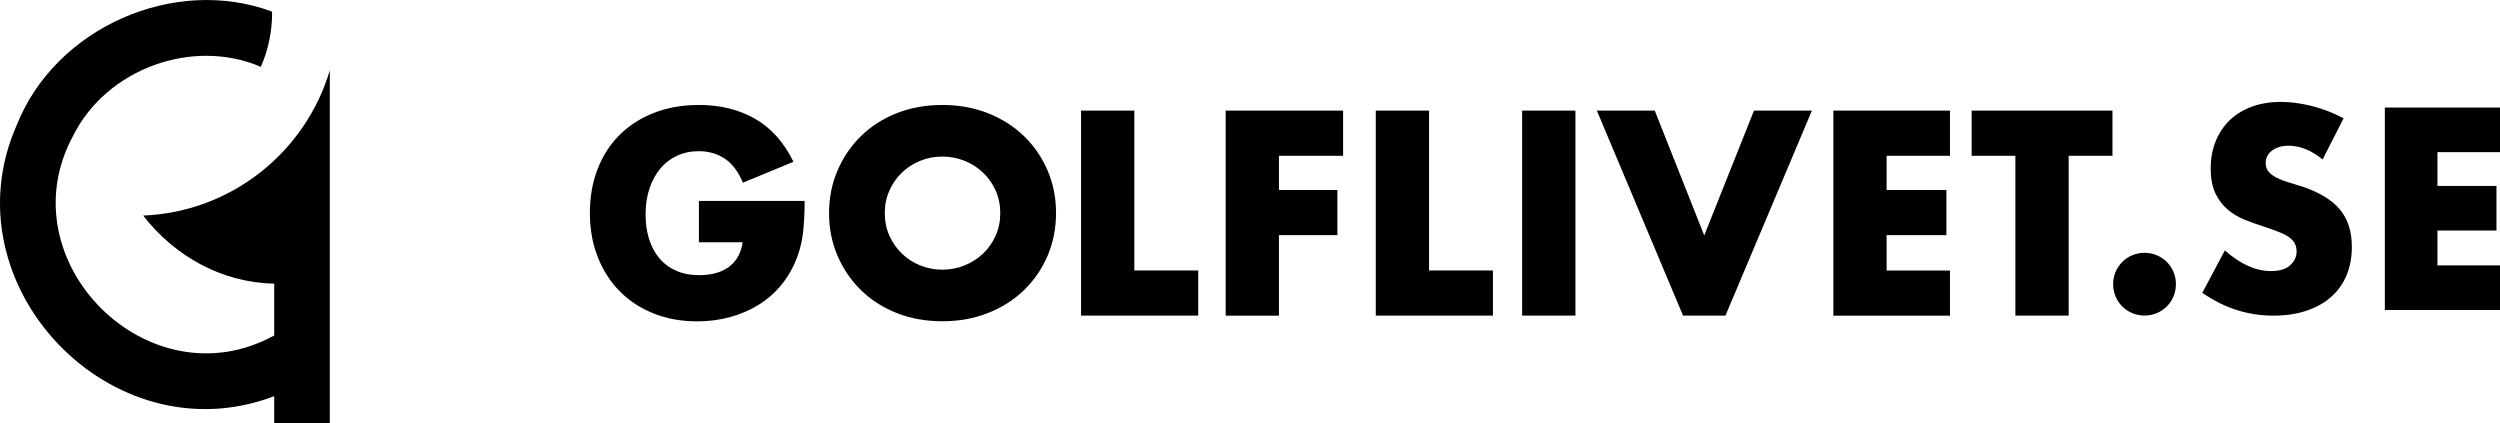 <?xml version="1.0" encoding="UTF-8"?>
<svg id="Layer_1" data-name="Layer 1" xmlns="http://www.w3.org/2000/svg" viewBox="0 0 573.75 97.13">
  <g id="Logo-b-web-h">
    <path d="M484.97,65.22c0-.99.18-1.92.55-2.8.37-.88.88-1.65,1.54-2.31s1.43-1.17,2.31-1.54c.88-.37,1.82-.55,2.8-.55s1.92.18,2.8.55c.88.37,1.65.88,2.31,1.54.66.66,1.17,1.43,1.54,2.31.37.88.55,1.82.55,2.8s-.18,1.92-.55,2.8c-.37.88-.88,1.65-1.54,2.31-.66.66-1.43,1.17-2.31,1.54-.88.37-1.82.55-2.8.55s-1.92-.18-2.8-.55c-.88-.37-1.65-.88-2.31-1.54-.66-.66-1.17-1.43-1.54-2.31-.37-.88-.55-1.82-.55-2.8ZM533.03,36.58c-1.32-1.07-2.63-1.86-3.94-2.37-1.32-.51-2.59-.77-3.82-.77-1.56,0-2.83.37-3.82,1.11s-1.48,1.71-1.48,2.9c0,.82.25,1.5.74,2.03.49.53,1.14,1,1.94,1.39.8.39,1.7.73,2.71,1.02,1.01.29,2,.6,2.99.92,3.94,1.32,6.83,3.07,8.66,5.27,1.83,2.2,2.74,5.06,2.74,8.59,0,2.38-.4,4.54-1.2,6.47-.8,1.93-1.97,3.58-3.51,4.96-1.54,1.38-3.43,2.44-5.67,3.2-2.24.76-4.78,1.14-7.61,1.14-5.87,0-11.32-1.75-16.33-5.24l5.18-9.73c1.81,1.6,3.59,2.79,5.36,3.57,1.76.78,3.51,1.17,5.24,1.17,1.97,0,3.44-.45,4.41-1.36.96-.9,1.45-1.93,1.45-3.08,0-.7-.12-1.3-.37-1.82-.25-.51-.66-.99-1.23-1.42-.58-.43-1.32-.83-2.25-1.2s-2.04-.78-3.36-1.23c-1.56-.49-3.09-1.04-4.59-1.63-1.5-.59-2.83-1.39-4-2.37-1.17-.99-2.12-2.23-2.83-3.73-.72-1.5-1.08-3.4-1.08-5.7s.38-4.38,1.14-6.25c.76-1.87,1.83-3.47,3.2-4.81,1.38-1.33,3.06-2.37,5.05-3.11,1.99-.74,4.22-1.11,6.69-1.11,2.3,0,4.7.32,7.21.96,2.51.64,4.91,1.57,7.21,2.8l-4.81,9.43ZM573.75,34.91h-14.36v7.76h13.55v10.23h-13.55v8.01h14.36v10.23h-26.43V24.68h26.43v10.23ZM160.39,46.11h24.27c0,2.5-.1,4.76-.31,6.8-.21,2.04-.62,3.93-1.25,5.68-.87,2.45-2.06,4.63-3.56,6.52-1.5,1.89-3.25,3.47-5.27,4.74-2.02,1.27-4.23,2.24-6.64,2.9-2.41.67-4.95,1-7.61,1-3.66,0-7-.6-10.01-1.81-3.02-1.21-5.61-2.9-7.77-5.08-2.16-2.18-3.85-4.8-5.05-7.86-1.21-3.06-1.81-6.44-1.81-10.14s.59-7.02,1.78-10.08c1.19-3.06,2.87-5.67,5.05-7.83,2.18-2.16,4.81-3.85,7.89-5.05,3.08-1.21,6.51-1.81,10.29-1.81,4.91,0,9.21,1.06,12.91,3.18,3.7,2.12,6.63,5.41,8.8,9.86l-11.6,4.8c-1.08-2.58-2.49-4.43-4.21-5.55-1.73-1.12-3.69-1.68-5.9-1.68-1.83,0-3.49.34-4.99,1.03s-2.78,1.66-3.84,2.93c-1.06,1.27-1.89,2.8-2.5,4.59-.6,1.79-.9,3.78-.9,5.99,0,2,.26,3.85.78,5.55.52,1.71,1.3,3.18,2.34,4.43,1.04,1.25,2.33,2.21,3.87,2.9,1.54.69,3.33,1.03,5.37,1.03,1.21,0,2.37-.13,3.49-.41,1.12-.27,2.13-.71,3.03-1.31.89-.6,1.63-1.38,2.21-2.34.58-.96.98-2.12,1.19-3.49h-10.04v-9.48ZM190.27,48.91c0-3.49.64-6.75,1.93-9.76,1.29-3.01,3.08-5.65,5.37-7.89,2.29-2.25,5.02-4,8.2-5.27s6.69-1.9,10.51-1.9,7.28.63,10.48,1.9c3.2,1.27,5.96,3.03,8.27,5.27s4.11,4.88,5.4,7.89c1.29,3.02,1.93,6.27,1.93,9.76s-.65,6.75-1.93,9.76c-1.29,3.02-3.09,5.65-5.4,7.89-2.31,2.25-5.06,4-8.27,5.27-3.2,1.27-6.7,1.9-10.48,1.9s-7.33-.63-10.51-1.9c-3.18-1.27-5.92-3.03-8.2-5.27-2.29-2.25-4.08-4.88-5.37-7.89-1.29-3.02-1.93-6.27-1.93-9.76ZM203.06,48.91c0,1.87.35,3.6,1.06,5.18.71,1.58,1.66,2.95,2.87,4.12,1.21,1.17,2.61,2.07,4.21,2.71,1.6.65,3.3.97,5.08.97s3.48-.32,5.08-.97c1.6-.64,3.01-1.55,4.24-2.71,1.23-1.16,2.19-2.54,2.9-4.12.71-1.58,1.06-3.31,1.06-5.18s-.35-3.6-1.06-5.18c-.71-1.58-1.67-2.95-2.9-4.12-1.23-1.16-2.64-2.07-4.24-2.71-1.6-.64-3.3-.97-5.08-.97s-3.48.32-5.08.97c-1.6.65-3.01,1.55-4.21,2.71-1.21,1.16-2.16,2.54-2.87,4.12-.71,1.58-1.06,3.31-1.06,5.18ZM260.33,25.39v36.68h14.66v10.36h-26.89V25.39h12.23ZM308.24,35.75h-14.72v7.86h13.41v10.36h-13.41v18.47h-12.23V25.39h26.95v10.36ZM327.97,25.39v36.68h14.66v10.36h-26.89V25.39h12.23ZM361.56,25.39v47.04h-12.23V25.39h12.23ZM379.77,25.39l11.35,28.64,11.42-28.64h13.29l-19.84,47.04h-9.73l-19.78-47.04h13.29ZM447.52,35.75h-14.54v7.86h13.72v10.36h-13.72v8.11h14.54v10.36h-26.76V25.39h26.76v10.36ZM474.76,35.75v36.68h-12.23v-36.68h-10.04v-10.36h32.32v10.36h-10.04ZM32.86,49.48c7.25,9.36,18.17,15.41,30.07,15.61v11.9C34.16,92.81,1.1,59.85,16.85,31.03c7.67-15.23,27.33-22.42,43.02-15.69,1.68-3.88,2.62-8.18,2.58-12.67C39.91-5.72,12.63,6.43,3.81,28.78c-16.11,36.6,21.77,76.4,59.12,62.14v6.21h12.76V16.14c-5.56,18.71-22.52,32.51-42.83,33.33Z"/>
  </g>
</svg>